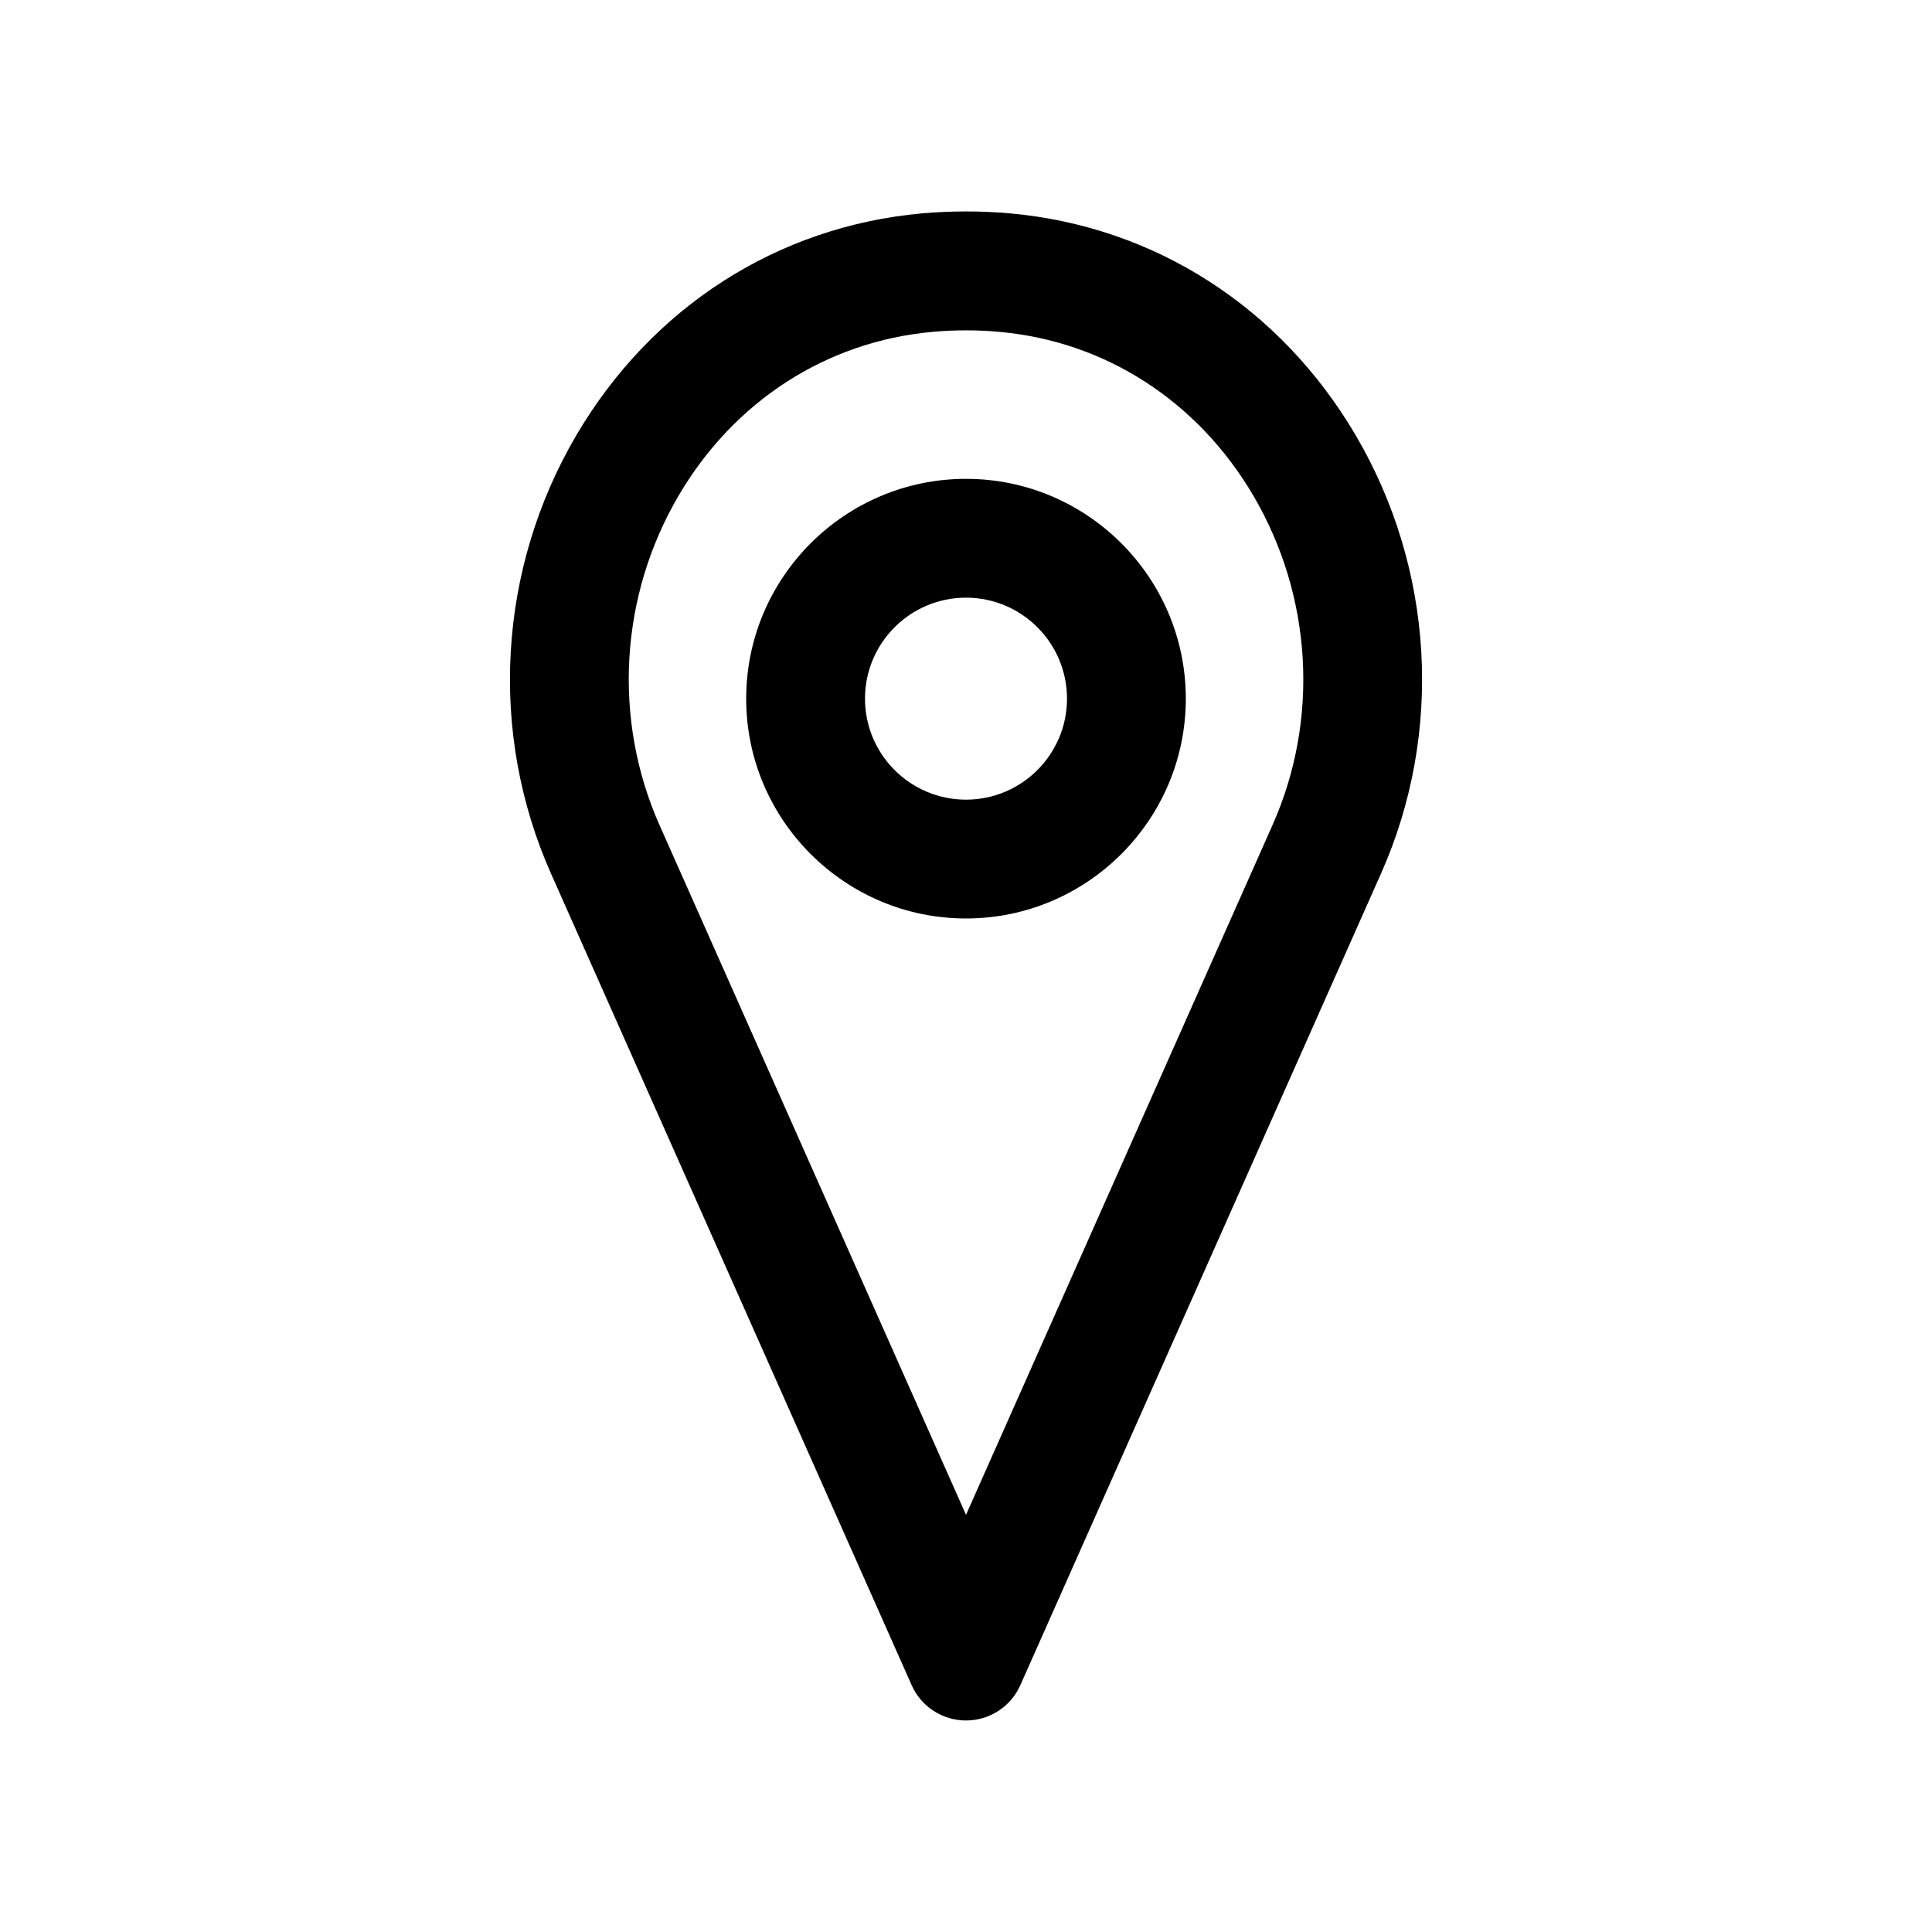 <?xml version="1.0" encoding="UTF-8"?>
<!-- The Best Svg Icon site in the world: iconSvg.co, Visit us! https://iconsvg.co -->
<svg fill="#000000" width="800px" height="800px" version="1.1" viewBox="144 144 512 512" xmlns="http://www.w3.org/2000/svg">
 <g>
  <path d="m503.25 259.31c-19.934-33.883-53.246-55.293-91.504-58.758-7.746-0.691-15.742-0.691-23.488 0-38.258 3.465-71.574 24.875-91.504 58.758-20.816 35.426-23.332 78.848-6.738 116.19l95.598 215.12c2.519 5.672 8.188 9.324 14.391 9.324s11.871-3.652 14.391-9.352l95.598-215.12c16.594-37.316 14.074-80.738-6.742-116.16zm-22.039 103.38-81.207 182.76-81.211-182.76c-12.469-28.086-10.578-60.773 5.102-87.441 14.707-25 39.203-40.777 67.195-43.297 2.961-0.281 5.891-0.406 8.914-0.406s5.953 0.125 8.91 0.41c27.992 2.519 52.492 18.324 67.195 43.328 15.68 26.668 17.602 59.352 5.102 87.406z"/>
  <path d="m400 270.9c-32.117 0-58.254 26.137-58.254 58.254 0 32.117 26.133 58.25 58.254 58.25 32.117 0 58.254-26.137 58.254-58.254-0.004-32.117-26.137-58.25-58.254-58.25zm0 85.016c-14.77 0-26.766-11.996-26.766-26.766 0-14.766 11.996-26.762 26.766-26.762s26.766 11.996 26.766 26.766c-0.004 14.766-12 26.762-26.766 26.762z"/>
 </g>
</svg>